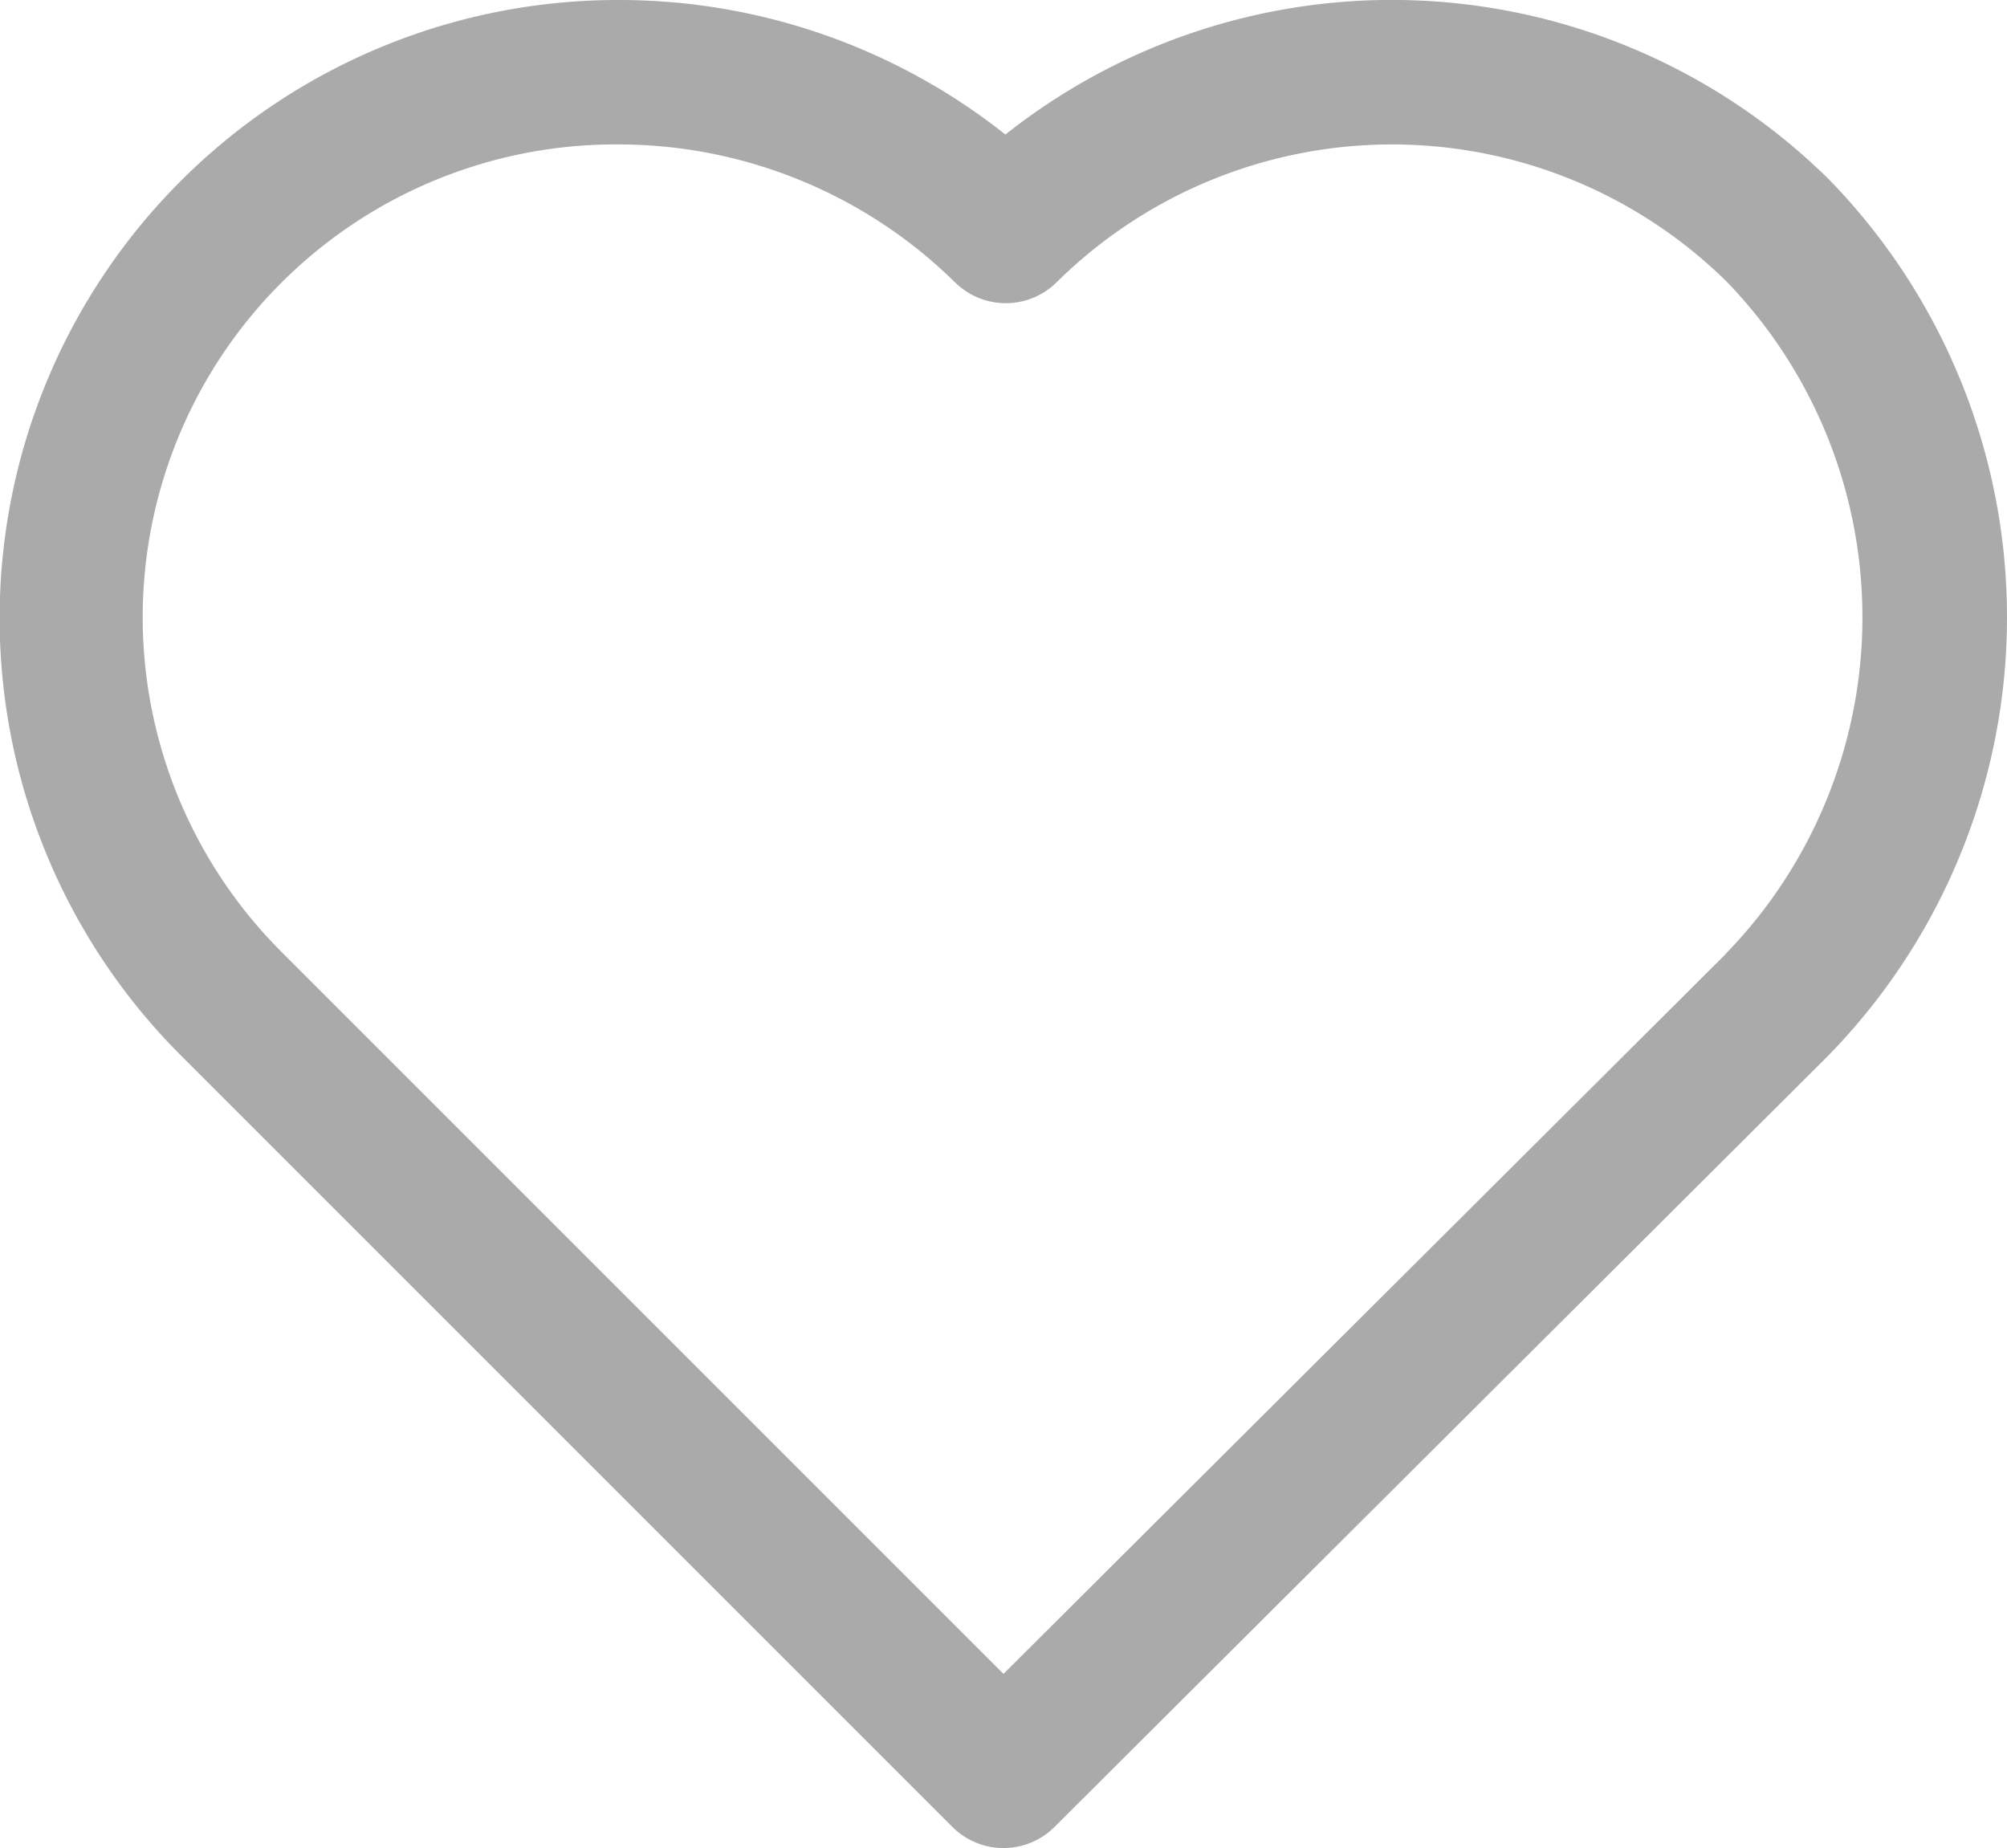 <svg xmlns="http://www.w3.org/2000/svg" width="25" height="23.022" viewBox="0 0 25 23.022">
  <g id="like_4_" data-name="like (4)" transform="translate(0 -20.259)">
    <g id="Group_268" data-name="Group 268" transform="translate(0 20.259)">
      <path id="Path_731" data-name="Path 731" d="M22.788,22.5a7.747,7.747,0,0,0-10.264-.565A7.745,7.745,0,0,0,7.7,20.259,7.7,7.7,0,0,0,2.242,33.395l9.622,9.622a.9.9,0,0,0,1.271,0l9.63-9.6A7.812,7.812,0,0,0,22.788,22.5Zm-1.3,9.651L12.5,41.11,3.513,32.123A5.89,5.89,0,0,1,7.7,22.058a5.978,5.978,0,0,1,4.2,1.722.9.9,0,0,0,1.264-.007,5.94,5.94,0,0,1,8.343-.007,6.013,6.013,0,0,1-.022,8.386Z" transform="translate(0 -20.259)" fill="#aaa"/>
    </g>
  </g>
</svg>
